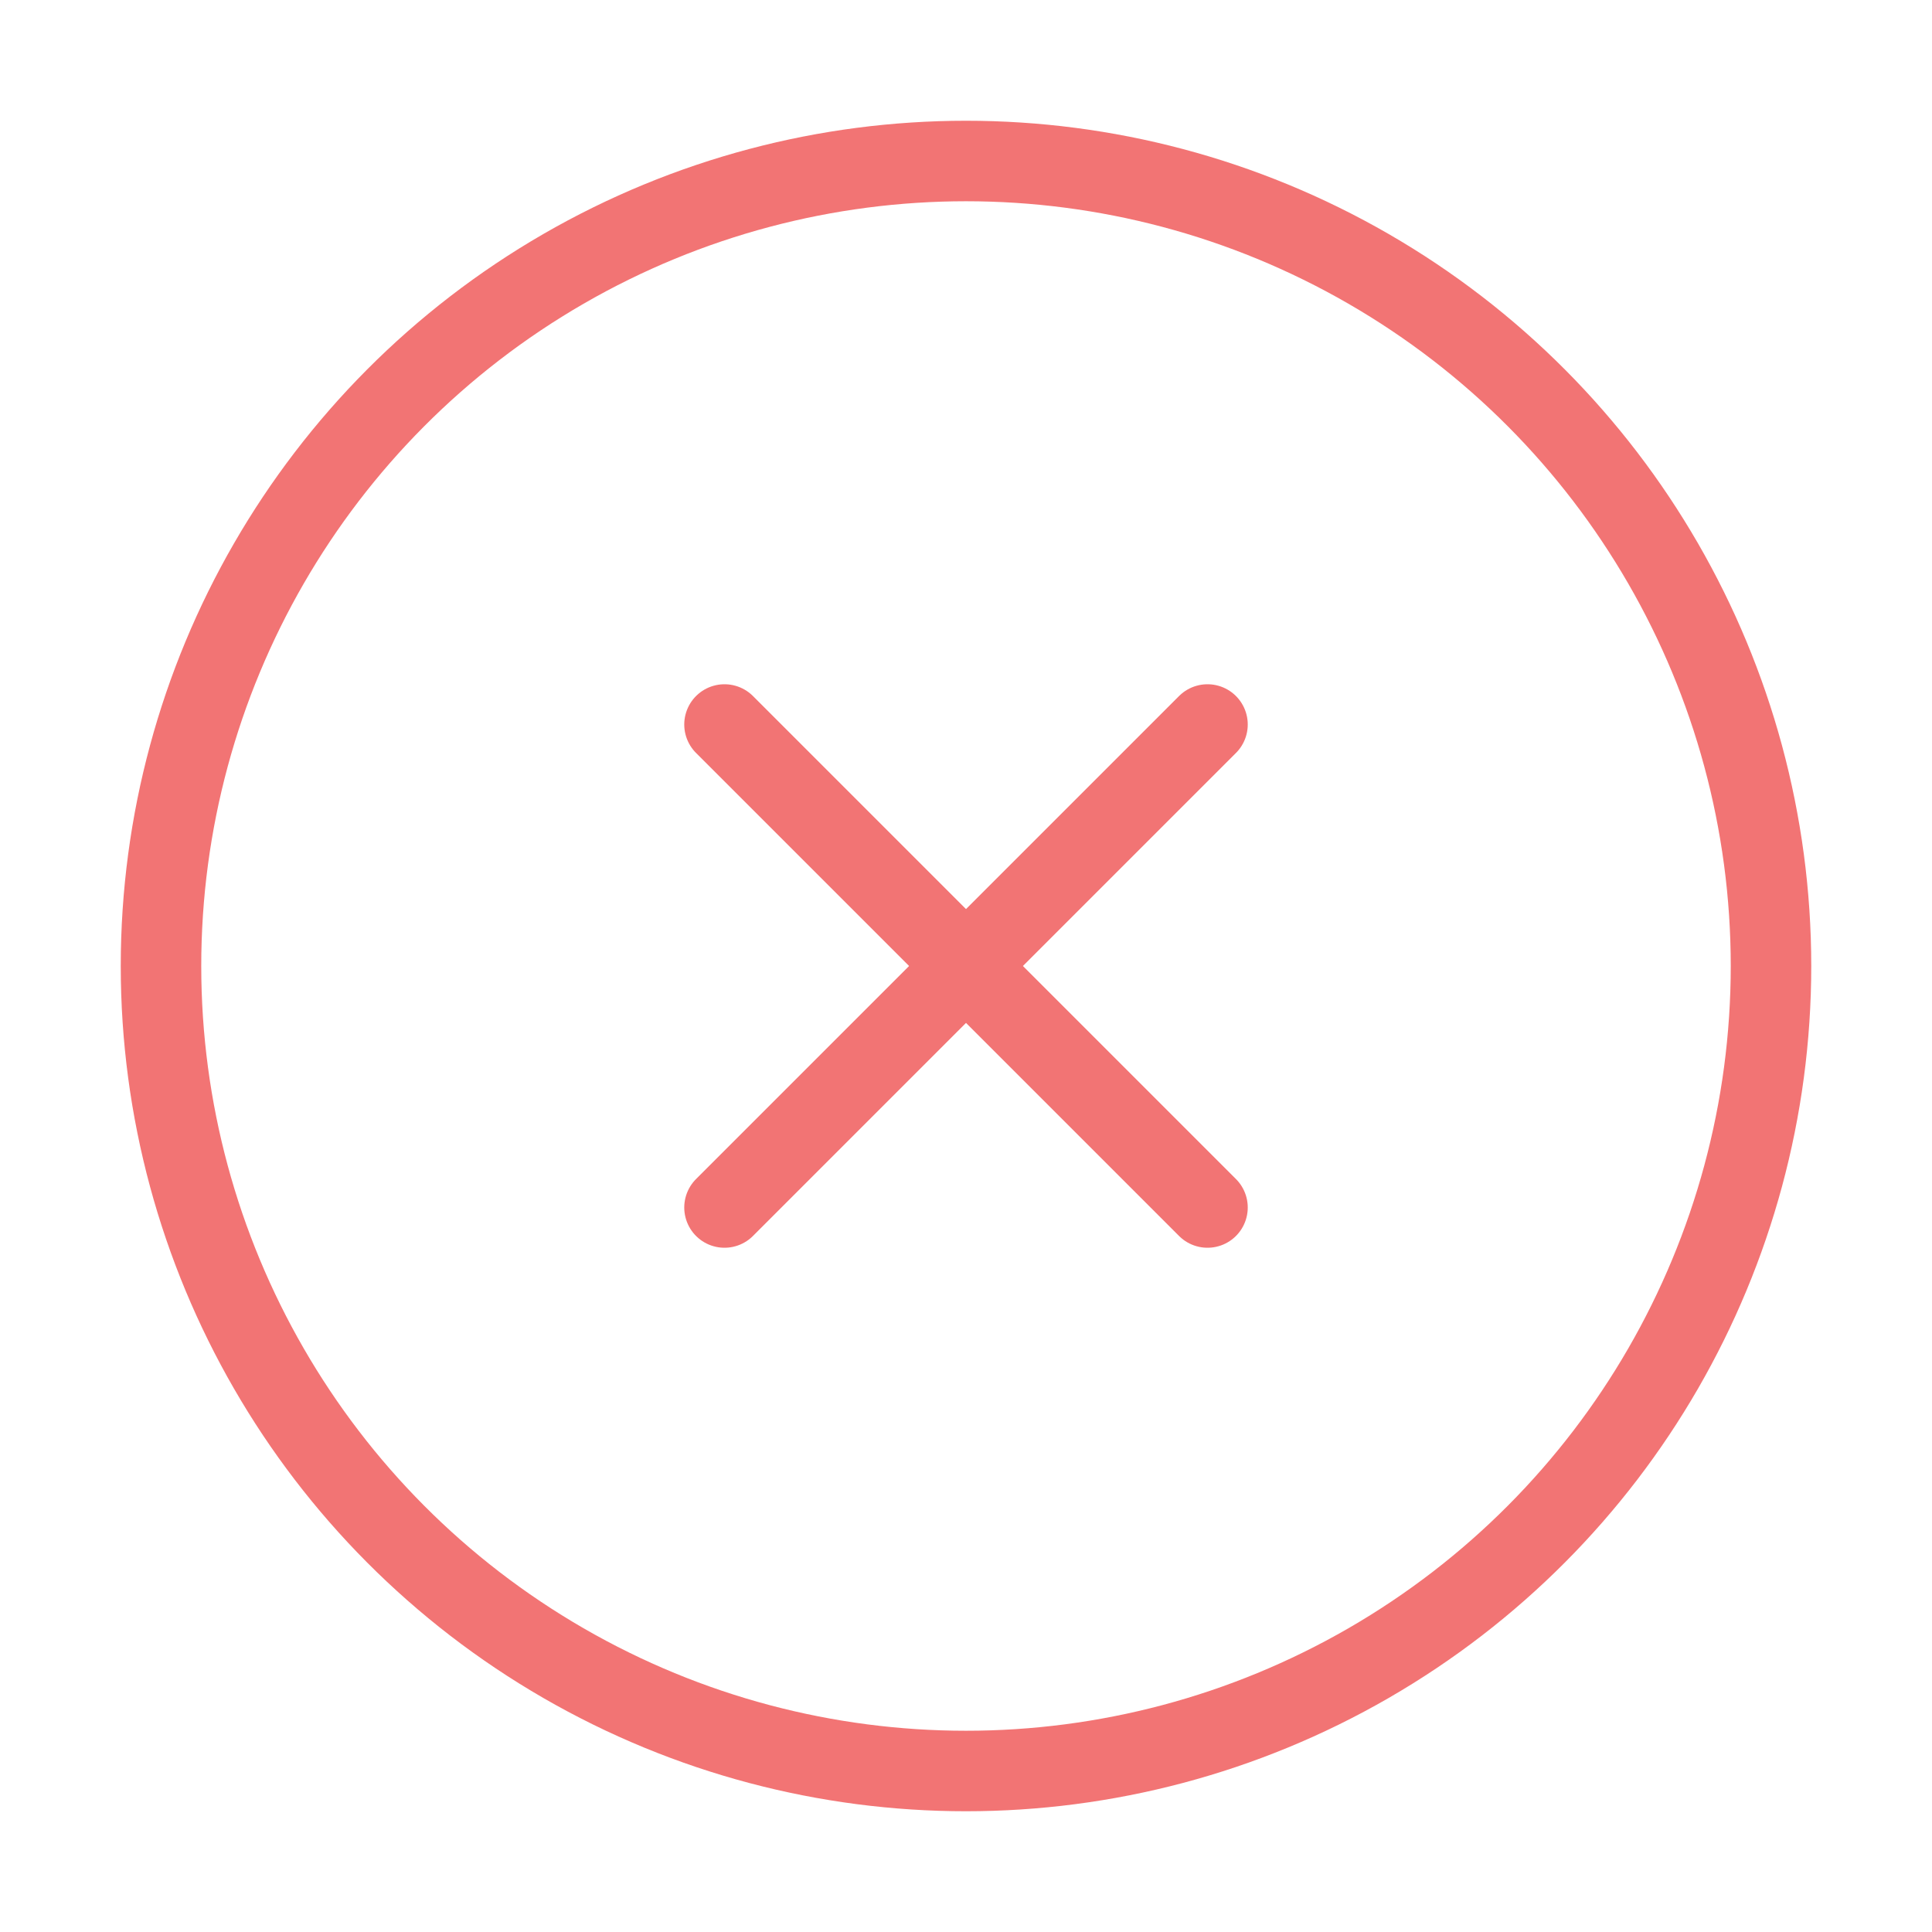 <svg xmlns="http://www.w3.org/2000/svg" width="100" height="100" viewBox="0 0 24 24" fill="none" stroke="#f27474" stroke-width="1" stroke-linecap="round" stroke-linejoin="round" class="feather feather-x-circle"><circle cx="12" cy="12" r="10"></circle><line x1="15" y1="9" x2="9" y2="15"></line><line x1="9" y1="9" x2="15" y2="15"></line></svg>